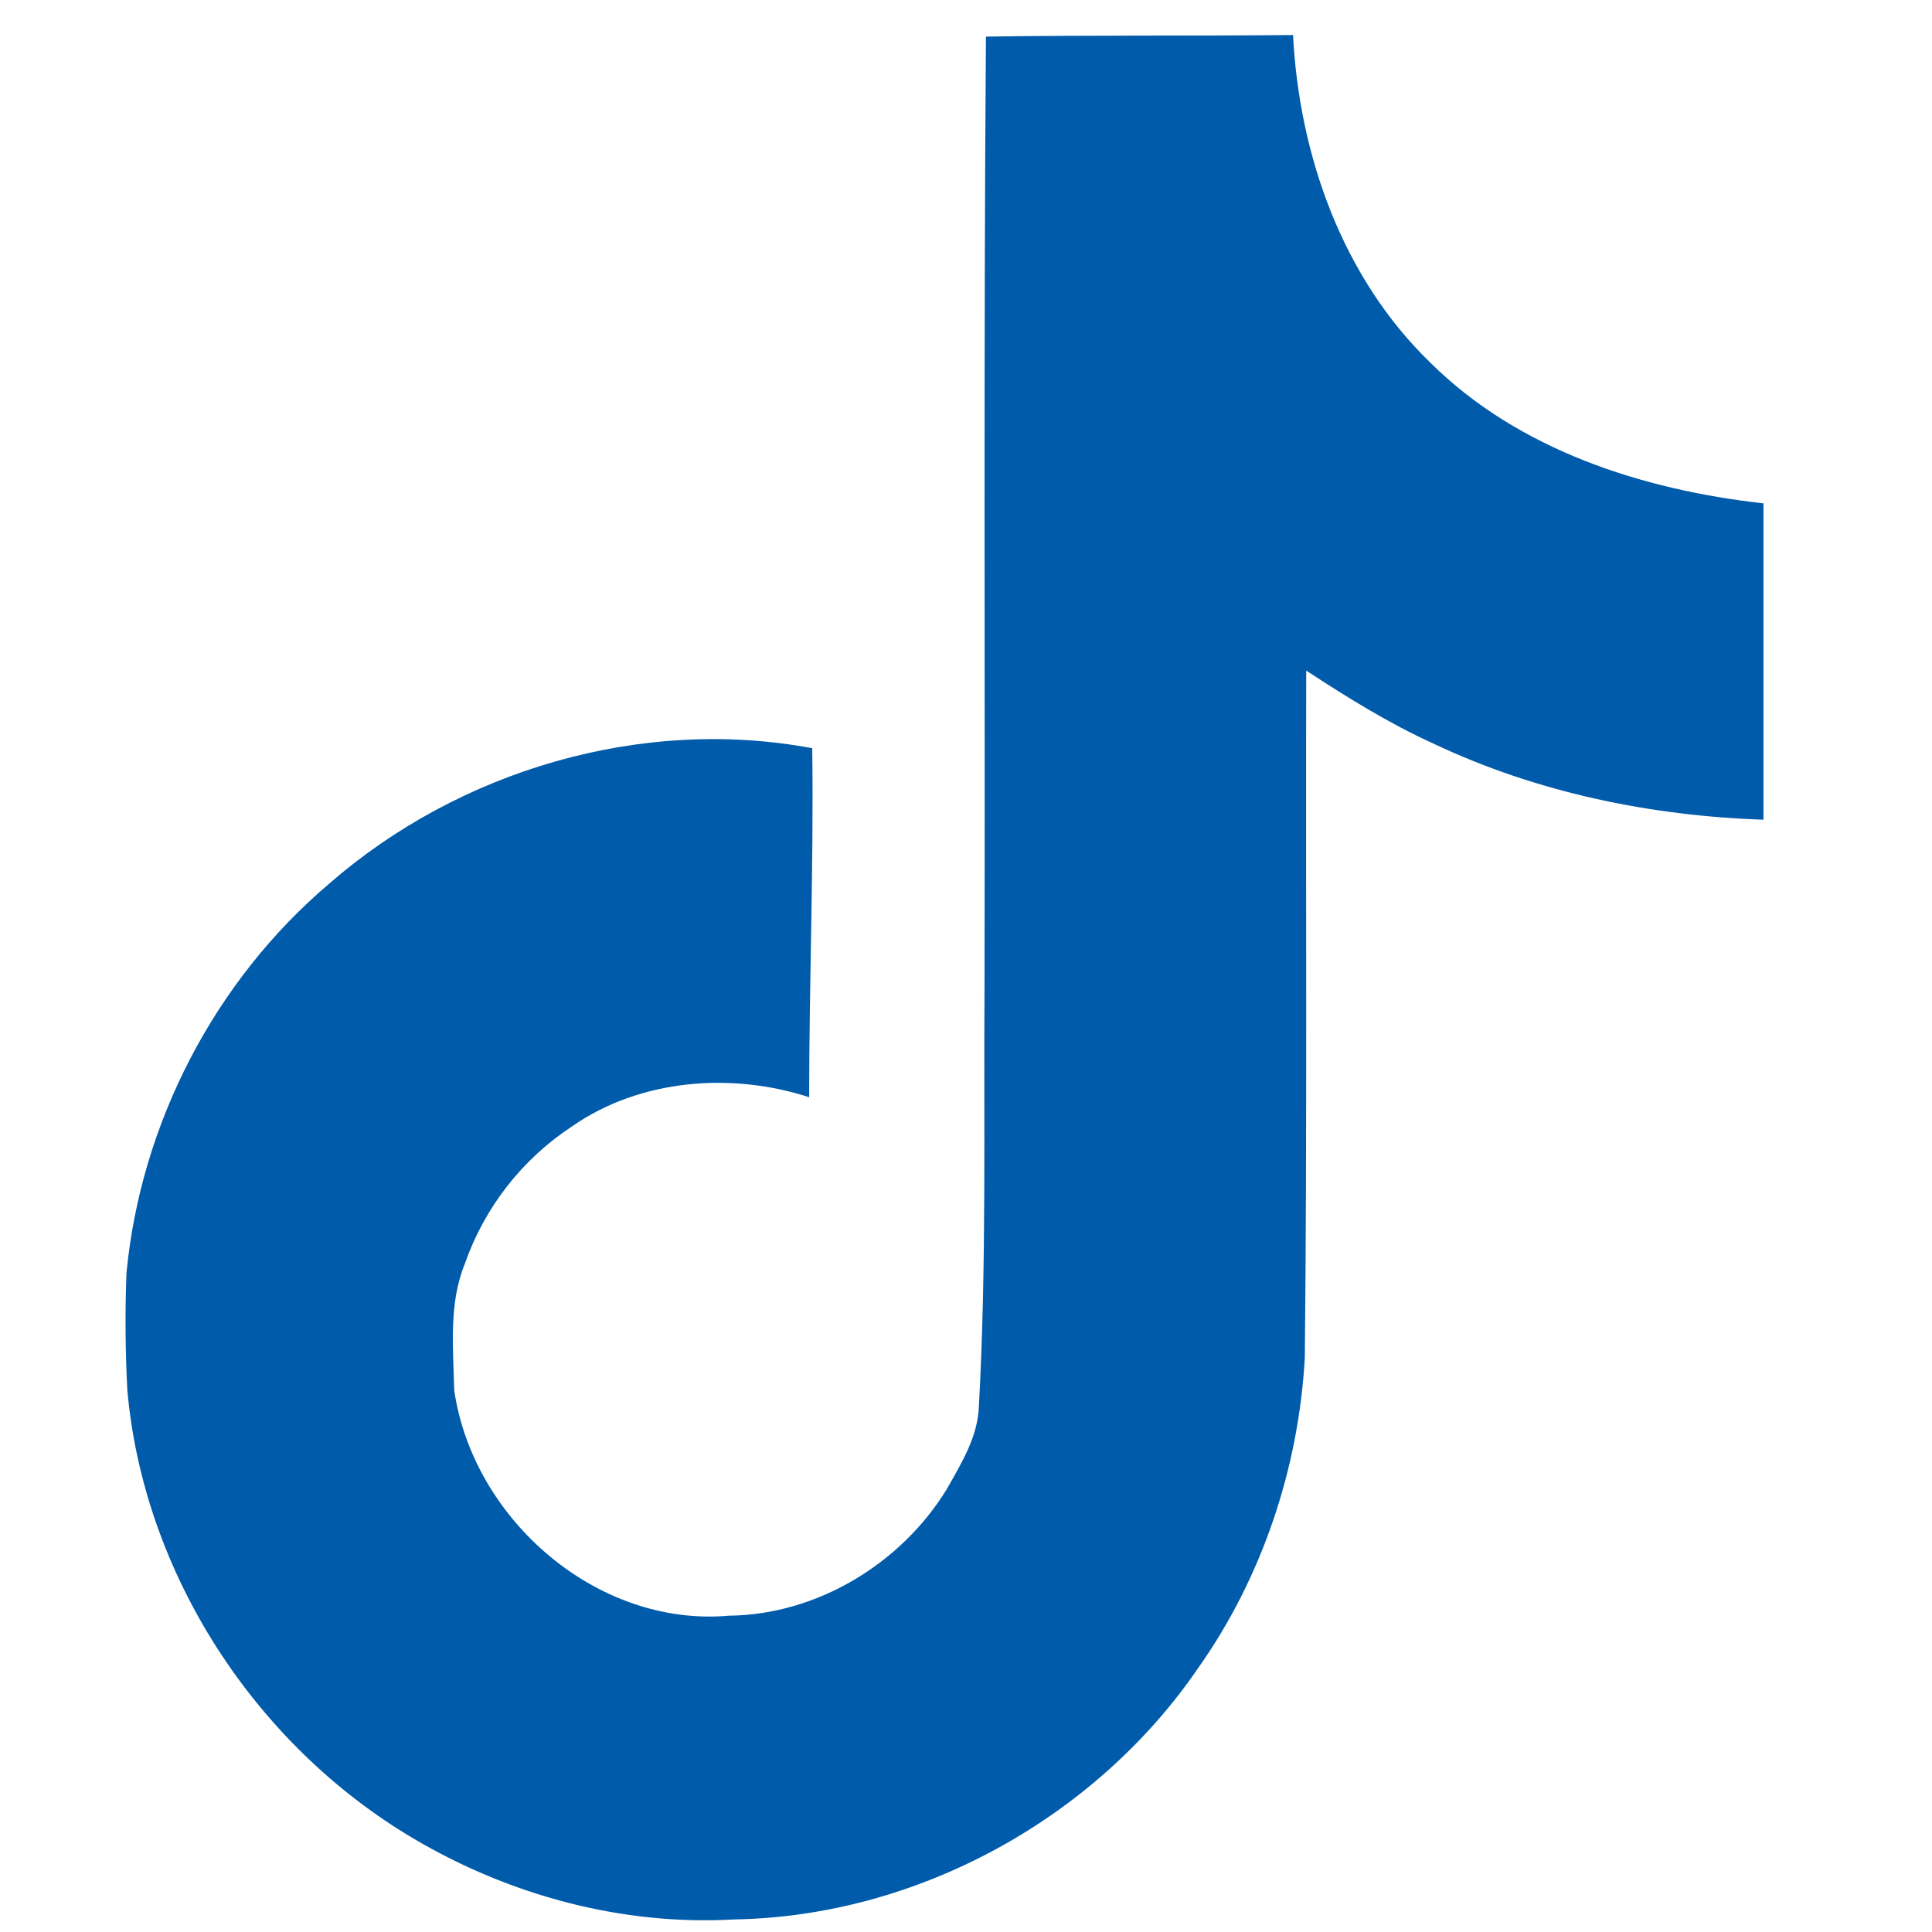 <svg width="22" height="22" viewBox="0 0 22 22" fill="none" xmlns="http://www.w3.org/2000/svg">
<g clip-path="url(#clip0_2079_42948)">
<path d="M11.227 0.417C12.397 0.399 13.561 0.41 14.724 0.399C14.794 1.769 15.287 3.163 16.289 4.131C17.29 5.124 18.704 5.578 20.081 5.732V9.334C18.791 9.291 17.495 9.023 16.324 8.468C15.814 8.237 15.339 7.94 14.874 7.636C14.868 10.249 14.885 12.86 14.858 15.463C14.788 16.713 14.375 17.958 13.648 18.988C12.478 20.704 10.447 21.822 8.361 21.857C7.082 21.93 5.804 21.582 4.714 20.939C2.907 19.873 1.636 17.923 1.45 15.83C1.427 15.387 1.423 14.943 1.44 14.499C1.601 12.797 2.443 11.169 3.75 10.061C5.231 8.771 7.306 8.156 9.249 8.52C9.267 9.845 9.214 11.169 9.214 12.494C8.326 12.206 7.289 12.287 6.514 12.826C5.946 13.2 5.517 13.749 5.293 14.391C5.108 14.844 5.161 15.348 5.172 15.83C5.385 17.298 6.796 18.532 8.303 18.398C9.302 18.387 10.259 17.808 10.78 16.959C10.948 16.662 11.137 16.358 11.147 16.008C11.235 14.408 11.2 12.815 11.211 11.215C11.218 7.609 11.2 4.013 11.227 0.418L11.227 0.417Z" fill="#005BAA"/>
</g>
<defs>
<clipPath id="clip0_2079_42948">
<rect width="21.469" height="21.469" fill="white" transform="translate(0.016 0.399)"/>
</clipPath>
</defs>
</svg>

